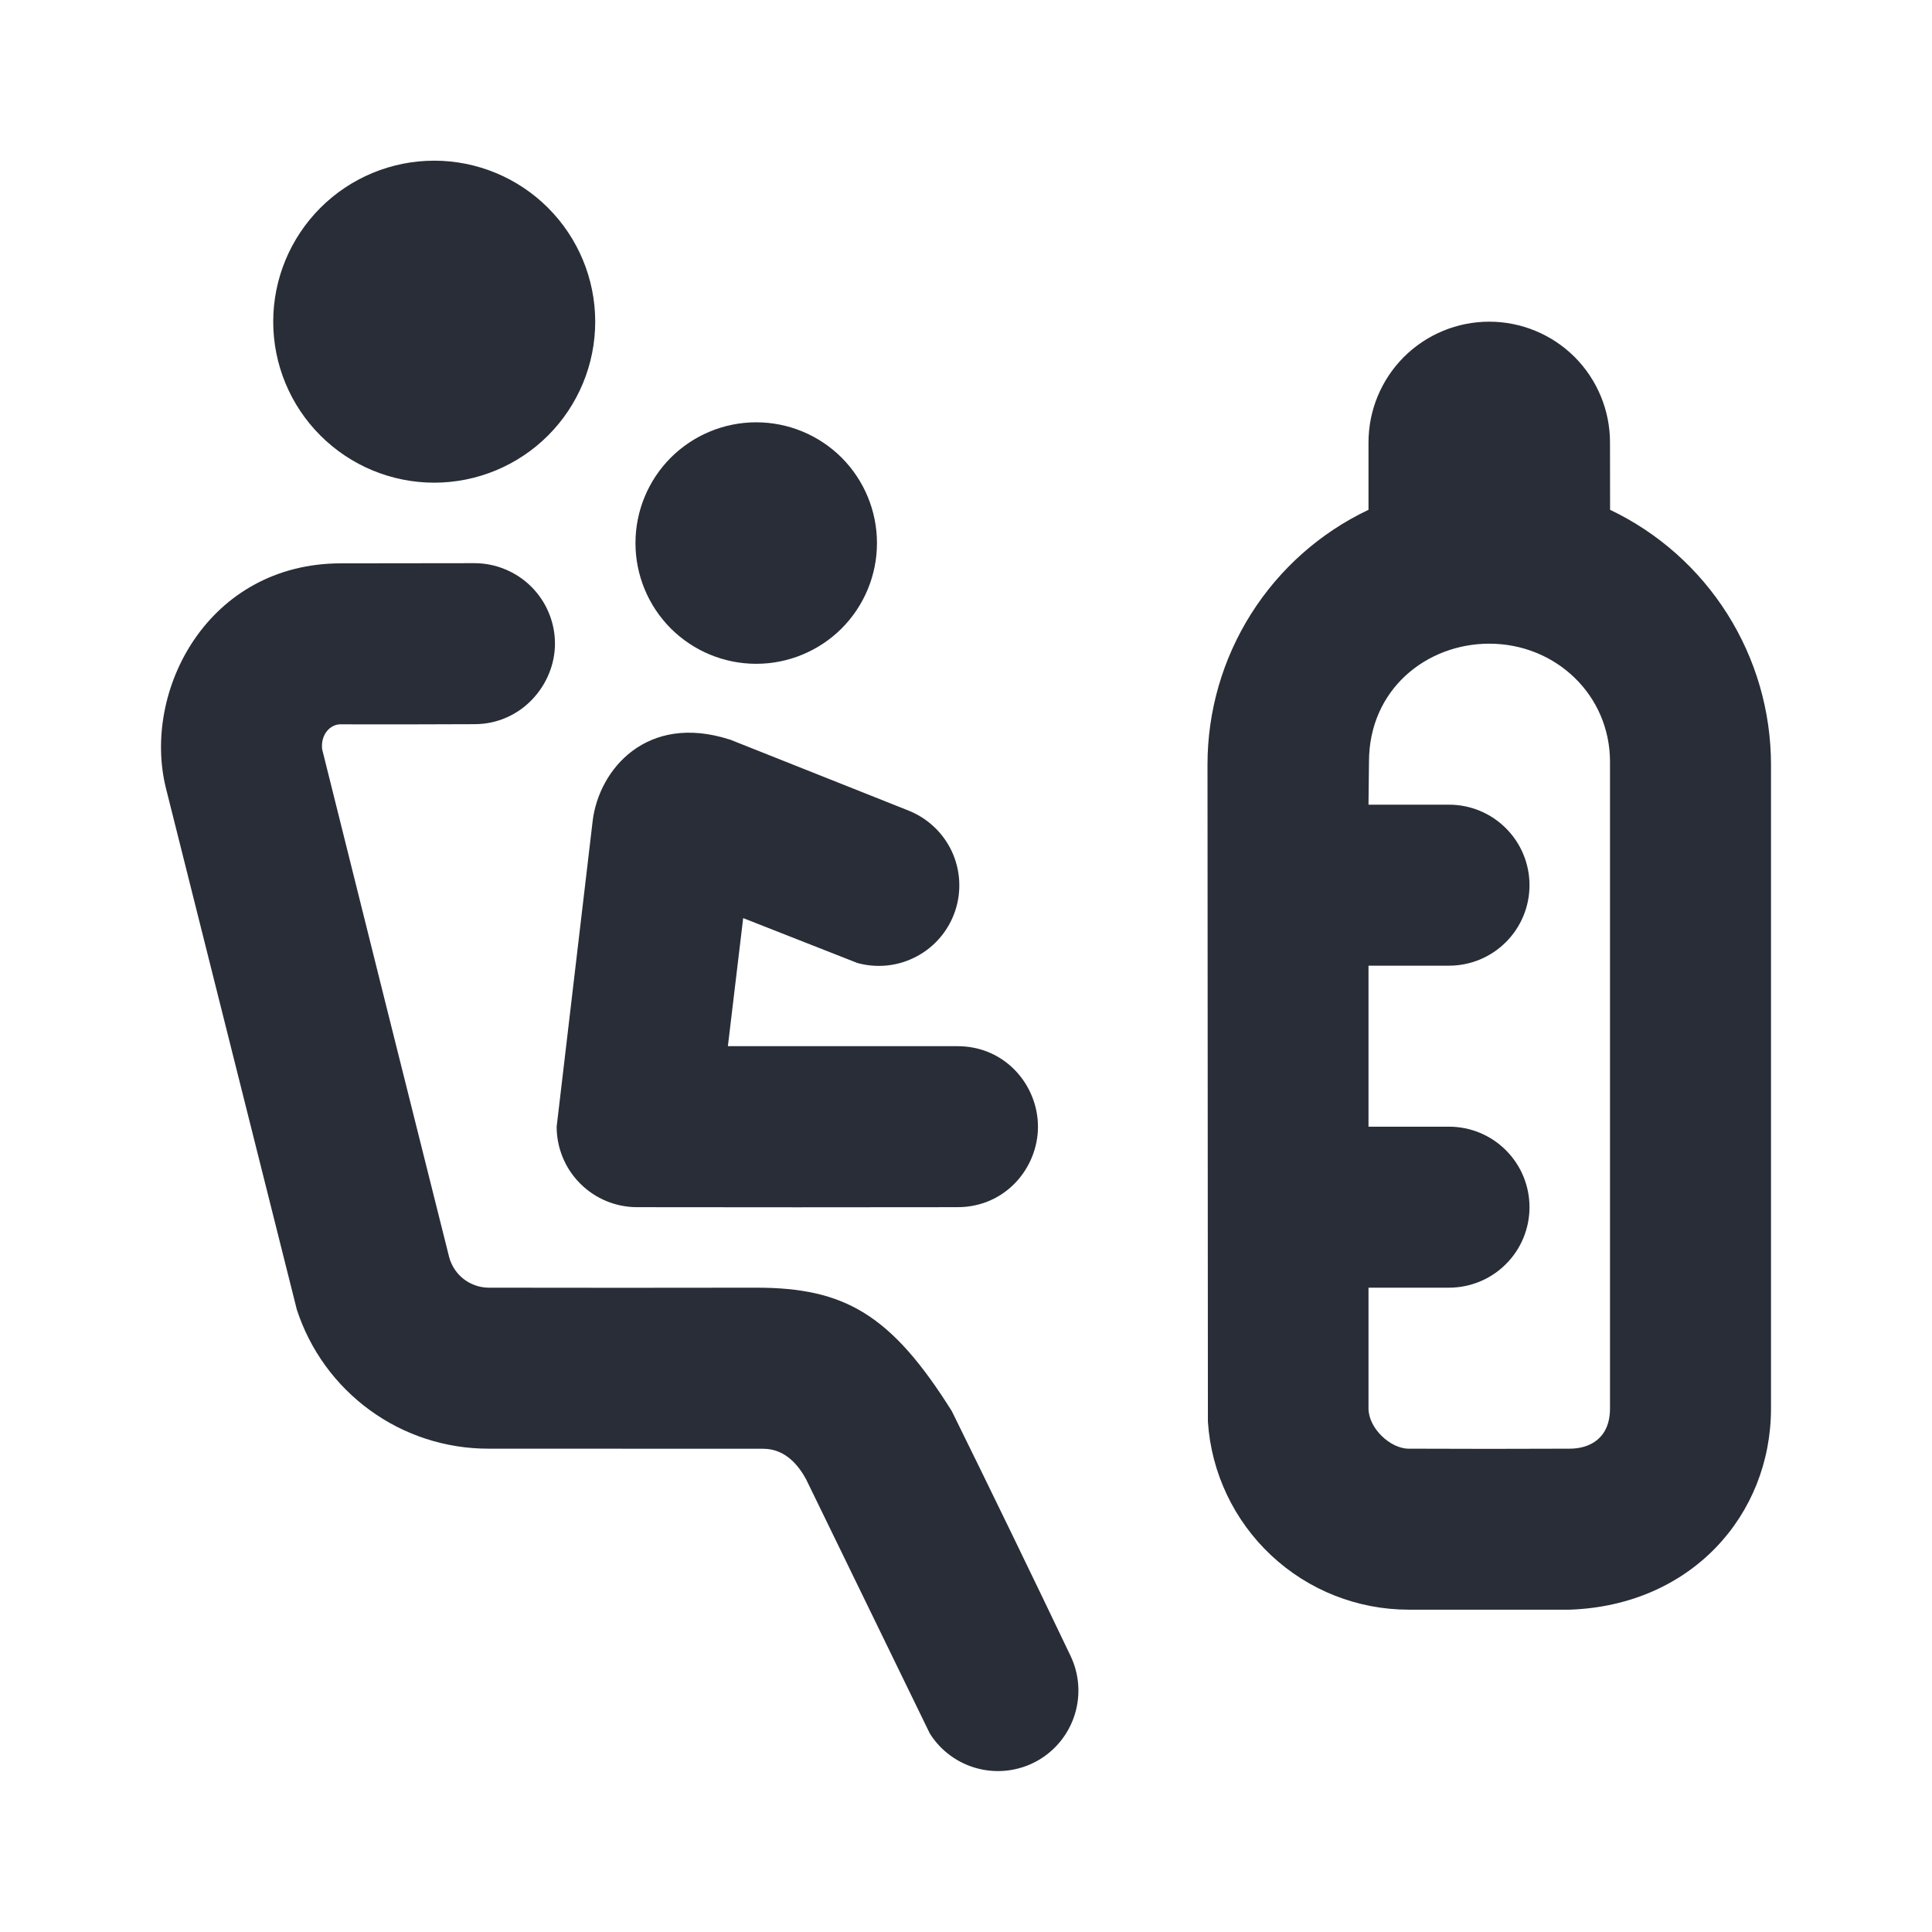 <svg width="24" height="24" viewBox="0 0 24 24" fill="none" xmlns="http://www.w3.org/2000/svg">
<path fill-rule="evenodd" clip-rule="evenodd" d="M6.894 7.995C6.894 8.508 6.476 8.996 5.894 8.996C5.344 8.999 4.794 8.999 4.244 8.998C4.104 8.989 3.98 9.125 4.002 9.308C4.526 11.412 5.052 13.515 5.58 15.618C5.609 15.725 5.672 15.82 5.759 15.888C5.847 15.956 5.954 15.994 6.065 15.996C7.175 15.998 8.284 15.998 9.394 15.996C10.493 15.996 11.07 16.328 11.824 17.53C12.319 18.535 12.809 19.545 13.294 20.56C13.407 20.79 13.427 21.054 13.351 21.299C13.275 21.543 13.108 21.749 12.885 21.874C12.661 21.999 12.398 22.033 12.15 21.97C11.902 21.907 11.688 21.752 11.551 21.535L10.014 18.377C9.931 18.224 9.768 17.997 9.481 17.997L6.065 17.996C5.537 17.996 5.022 17.829 4.595 17.518C4.168 17.207 3.85 16.77 3.687 16.267L2.062 9.794C1.76 8.588 2.577 6.996 4.242 6.998L5.892 6.996C6.023 6.996 6.153 7.021 6.275 7.072C6.396 7.122 6.507 7.195 6.6 7.288C6.693 7.381 6.767 7.491 6.817 7.612C6.868 7.734 6.894 7.864 6.894 7.995ZM18.5 3.996C18.898 3.996 19.279 4.154 19.561 4.435C19.842 4.717 20 5.098 20 5.496L20.001 6.333C20.599 6.618 21.103 7.066 21.457 7.626C21.811 8.186 21.999 8.834 22 9.496V17.496C22 18.821 21.01 19.943 19.5 19.996H17.5C16.865 19.996 16.254 19.755 15.791 19.321C15.328 18.887 15.046 18.293 15.005 17.66L15 9.496C15 8.834 15.188 8.185 15.542 7.625C15.896 7.065 16.401 6.617 17 6.333V5.496C17 5.098 17.158 4.717 17.439 4.435C17.721 4.154 18.102 3.996 18.5 3.996ZM18.5 7.996C17.72 7.996 17.006 8.565 17.006 9.463L17 9.996H18C18.265 9.996 18.52 10.101 18.707 10.289C18.895 10.476 19 10.731 19 10.996C19 11.261 18.895 11.516 18.707 11.703C18.52 11.891 18.265 11.996 18 11.996H17V13.996H18C18.265 13.996 18.52 14.101 18.707 14.289C18.895 14.476 19 14.731 19 14.996C19 15.261 18.895 15.516 18.707 15.703C18.52 15.891 18.265 15.996 18 15.996H17V17.496C17 17.741 17.27 17.996 17.5 17.996C18.167 17.999 18.833 17.999 19.5 17.996C19.745 17.996 20 17.871 20 17.496V9.463C20 8.636 19.328 7.996 18.5 7.996ZM9.065 9.186L11.278 10.066C11.517 10.159 11.712 10.34 11.822 10.572C11.931 10.804 11.947 11.07 11.866 11.314C11.785 11.557 11.614 11.761 11.387 11.881C11.161 12.002 10.896 12.031 10.649 11.962L9.232 11.405L9.042 12.996H11.894C12.49 12.996 12.894 13.483 12.894 13.996C12.894 14.509 12.49 14.996 11.894 14.996C10.568 14.998 9.242 14.998 7.915 14.996C7.65 14.996 7.395 14.891 7.208 14.703C7.02 14.516 6.915 14.261 6.915 13.996L7.362 10.2C7.439 9.557 8.036 8.855 9.065 9.187V9.186ZM9.394 5.246C9.792 5.246 10.173 5.404 10.455 5.685C10.736 5.967 10.894 6.348 10.894 6.746C10.894 7.144 10.736 7.525 10.455 7.807C10.173 8.088 9.792 8.246 9.394 8.246C8.996 8.246 8.615 8.088 8.333 7.807C8.052 7.525 7.894 7.144 7.894 6.746C7.894 6.348 8.052 5.967 8.333 5.685C8.615 5.404 8.996 5.246 9.394 5.246ZM5.394 1.996C5.924 1.996 6.433 2.207 6.808 2.582C7.183 2.957 7.394 3.466 7.394 3.996C7.394 4.527 7.183 5.035 6.808 5.41C6.433 5.785 5.924 5.996 5.394 5.996C4.863 5.996 4.355 5.785 3.98 5.41C3.605 5.035 3.394 4.527 3.394 3.996C3.394 3.466 3.605 2.957 3.98 2.582C4.355 2.207 4.863 1.996 5.394 1.996Z" fill="#282D37"/>
</svg>
